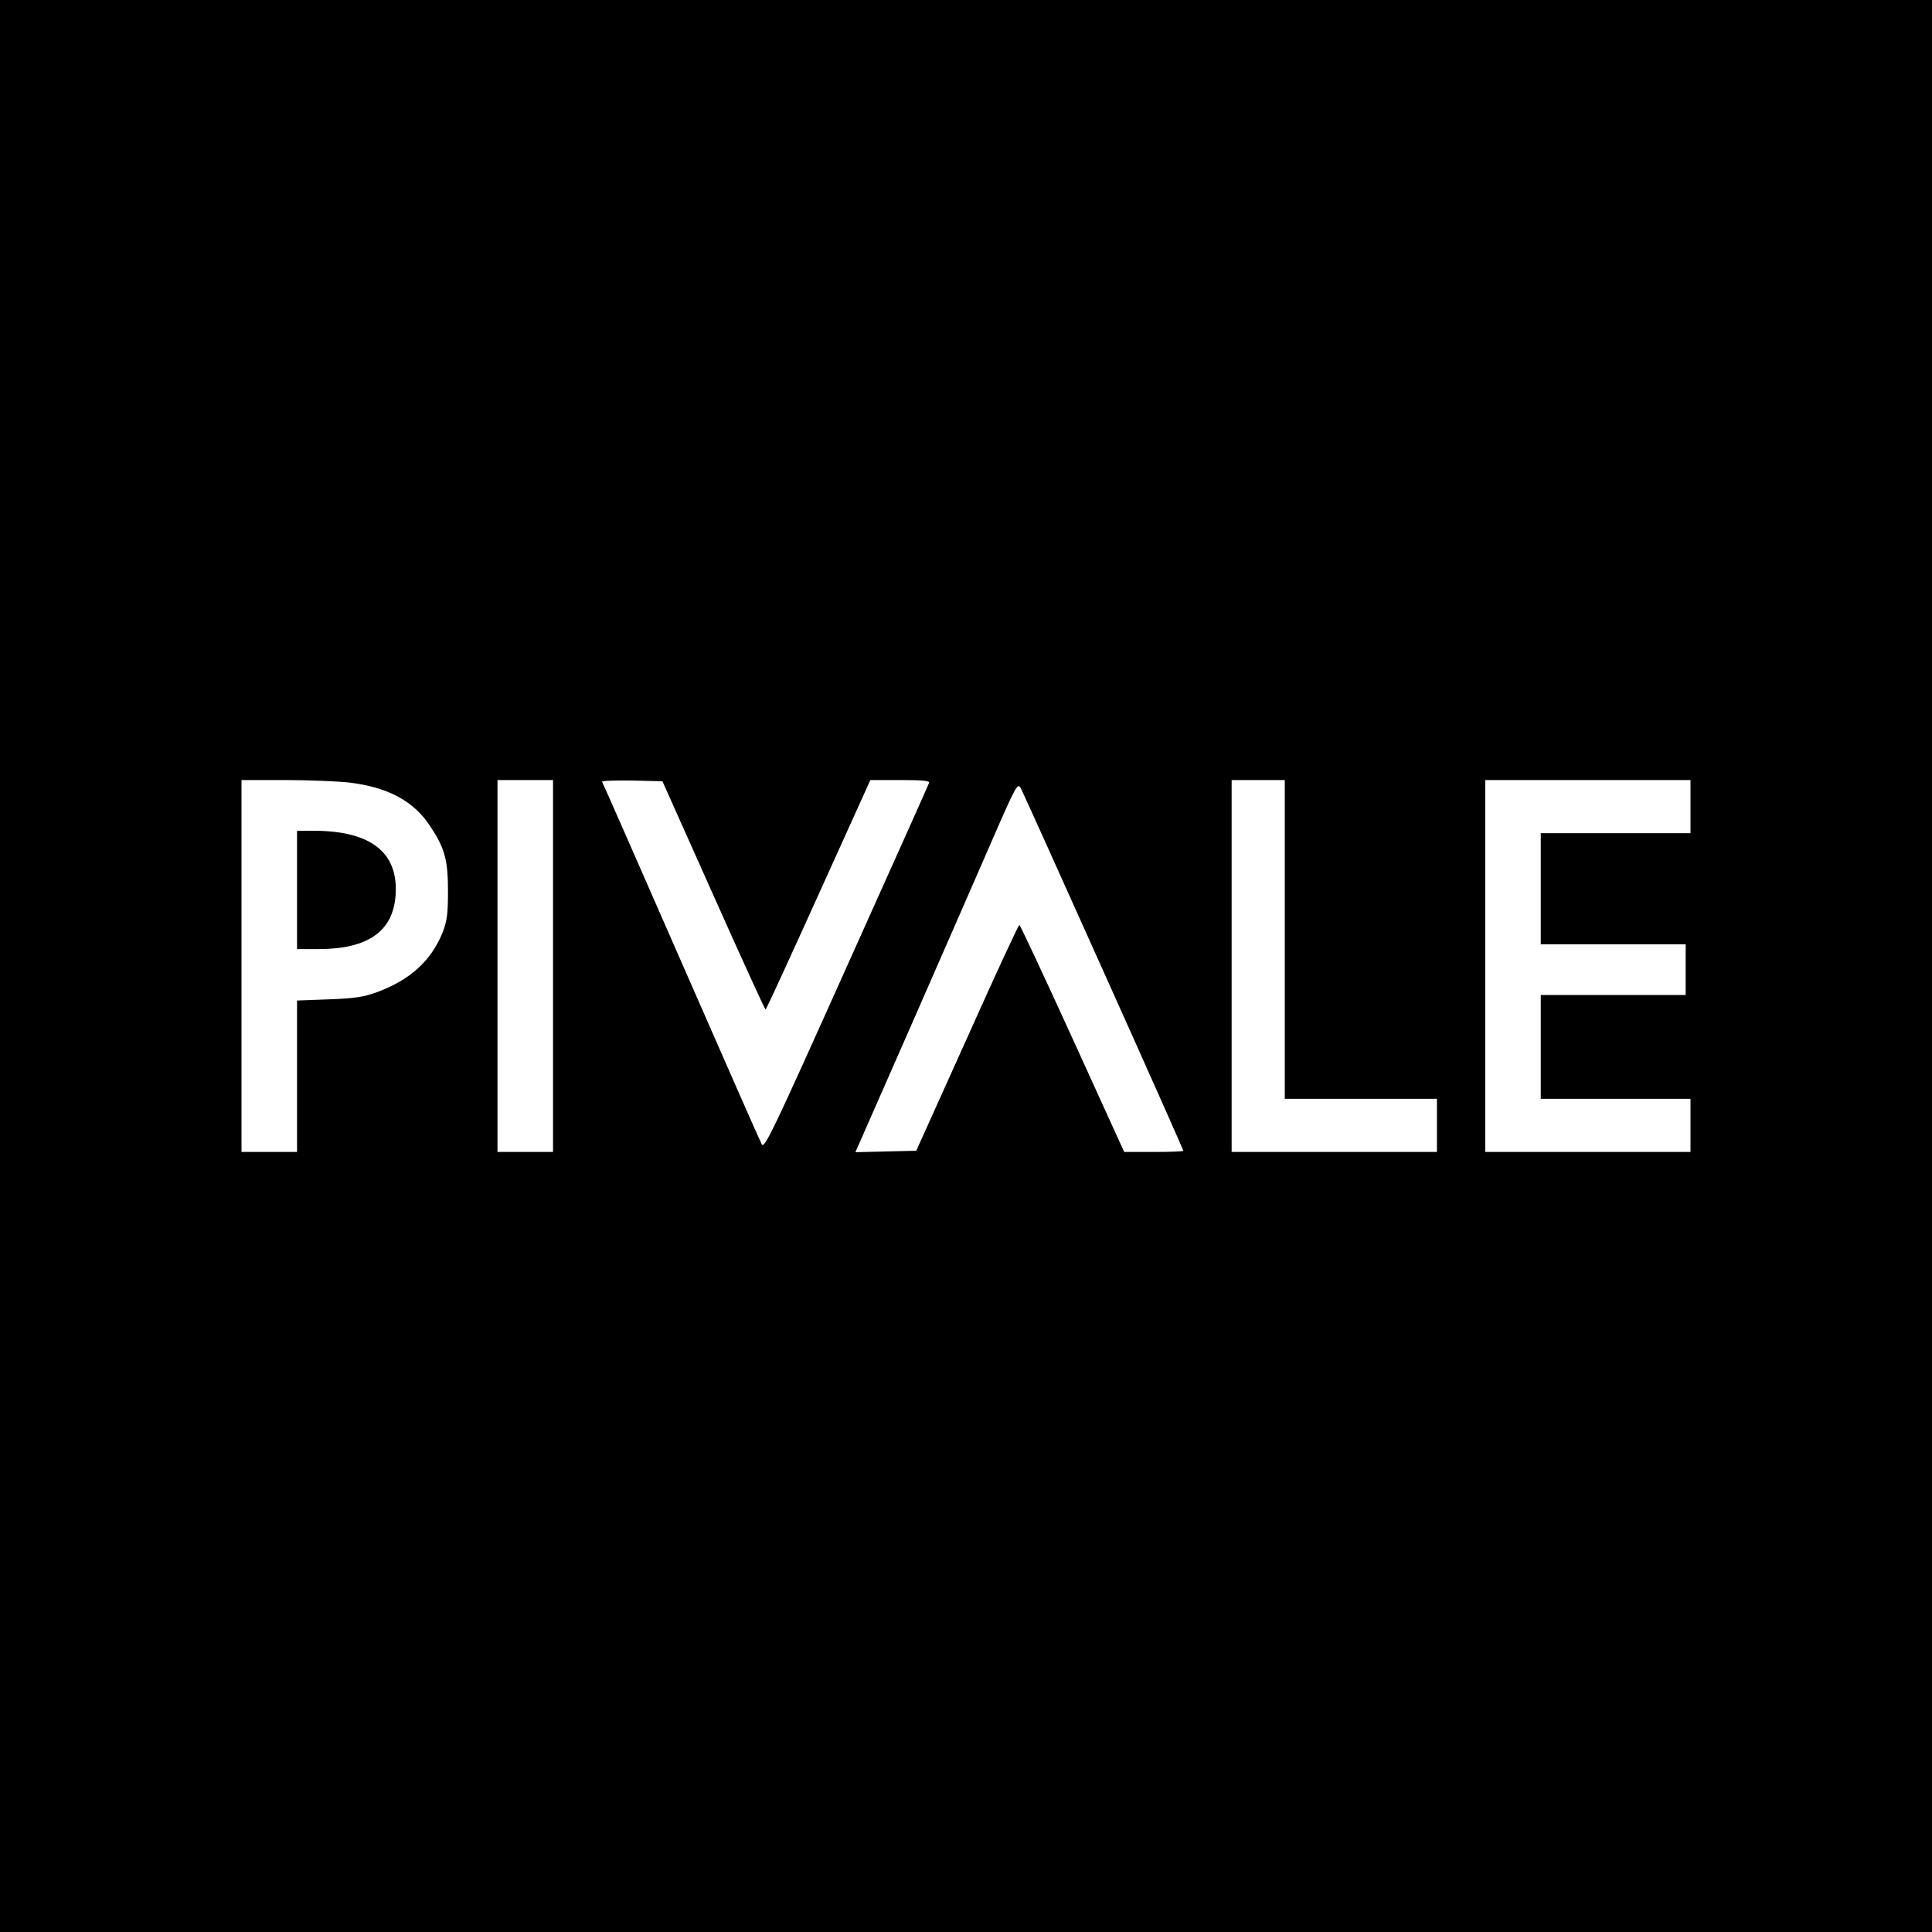 <?xml version="1.0" standalone="no"?>
<!DOCTYPE svg PUBLIC "-//W3C//DTD SVG 20010904//EN"
 "http://www.w3.org/TR/2001/REC-SVG-20010904/DTD/svg10.dtd">
<svg version="1.0" xmlns="http://www.w3.org/2000/svg"
 width="800pt" height="800pt" viewBox="0 0 800 800"
 preserveAspectRatio="xMidYMid meet">
<g transform="translate(0,800) scale(0.1,-0.1)"
fill="#000000" stroke="none">
<path d="M0 4000 l0 -4000 4000 0 4000 0 0 4000 0 4000 -4000 0 -4000 0 0
-4000z m1443 760 c162 -19 270 -76 339 -182 60 -91 73 -139 73 -268 0 -96 -4
-124 -23 -173 -47 -115 -133 -194 -270 -245 -55 -20 -91 -26 -199 -30 l-133
-5 0 -313 0 -314 -115 0 -115 0 0 770 0 770 178 0 c97 0 217 -5 265 -10z m847
-760 l0 -770 -115 0 -115 0 0 770 0 770 115 0 115 0 0 -770z m664 293 c116
-260 213 -473 216 -473 3 0 101 214 219 475 l215 475 124 0 c95 0 123 -3 119
-12 -2 -7 -157 -352 -343 -766 -306 -682 -339 -751 -350 -730 -7 13 -157 354
-334 758 -177 404 -324 739 -327 743 -2 4 53 6 123 5 l127 -3 211 -472z m2366
-183 l0 -660 315 0 315 0 0 -110 0 -110 -425 0 -425 0 0 770 0 770 110 0 110
0 0 -660z m1680 550 l0 -110 -310 0 -310 0 0 -230 0 -230 300 0 300 0 0 -105
0 -105 -300 0 -300 0 0 -215 0 -215 310 0 310 0 0 -110 0 -110 -425 0 -425 0
0 770 0 770 425 0 425 0 0 -110z m-2430 -684 c182 -405 330 -738 330 -741 0
-3 -55 -5 -123 -5 l-122 0 -214 470 c-118 259 -217 470 -220 470 -4 0 -101
-210 -216 -467 l-211 -468 -126 -3 -126 -3 230 523 c126 288 277 632 335 766
101 232 107 242 120 218 7 -13 162 -356 343 -760z"/>
<path d="M1230 4315 l0 -245 88 0 c205 0 309 73 320 222 13 178 -102 268 -340
268 l-68 0 0 -245z"/>
</g>
</svg>
